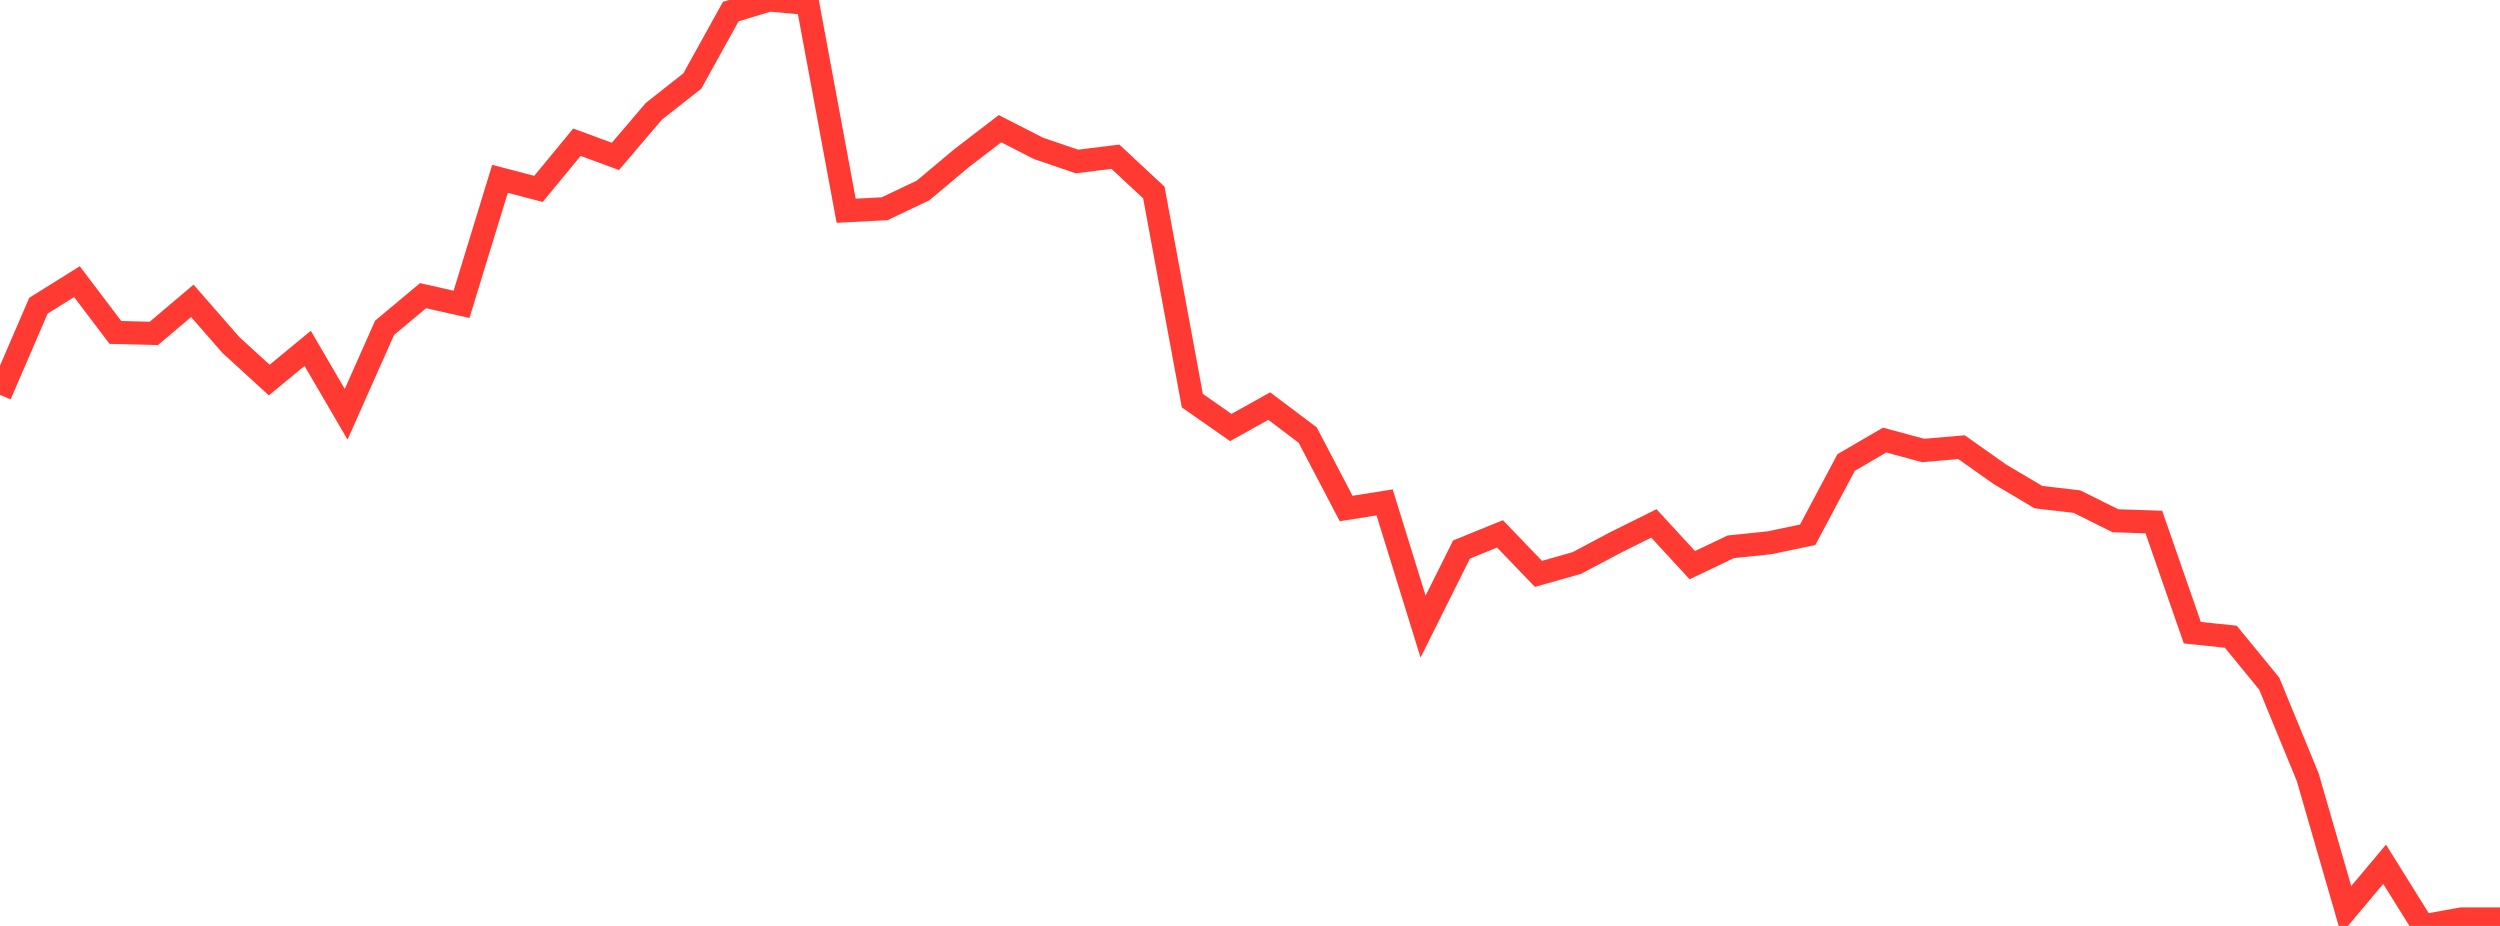 <?xml version="1.0" standalone="no"?>
<!DOCTYPE svg PUBLIC "-//W3C//DTD SVG 1.1//EN" "http://www.w3.org/Graphics/SVG/1.1/DTD/svg11.dtd">

<svg width="135" height="50" viewBox="0 0 135 50" preserveAspectRatio="none" 
  xmlns="http://www.w3.org/2000/svg"
  xmlns:xlink="http://www.w3.org/1999/xlink">


<polyline points="0.0, 21.32 2.077, 16.506 4.154, 15.209 6.231, 17.951 8.308, 18.003 10.385, 16.246 12.462, 18.624 14.538, 20.523 16.615, 18.812 18.692, 22.371 20.769, 17.7 22.846, 15.966 24.923, 16.435 27.0, 9.656 29.077, 10.201 31.154, 7.68 33.231, 8.445 35.308, 6.01 37.385, 4.374 39.462, 0.624 41.538, 0.0 43.615, 0.187 45.692, 11.38 47.769, 11.272 49.846, 10.284 51.923, 8.542 54.0, 6.95 56.077, 8.012 58.154, 8.72 60.231, 8.463 62.308, 10.396 64.385, 21.633 66.462, 23.085 68.538, 21.929 70.615, 23.493 72.692, 27.459 74.769, 27.129 76.846, 33.837 78.923, 29.673 81.0, 28.829 83.077, 30.989 85.154, 30.4 87.231, 29.297 89.308, 28.264 91.385, 30.519 93.462, 29.527 95.538, 29.312 97.615, 28.877 99.692, 24.975 101.769, 23.764 103.846, 24.325 105.923, 24.148 108.0, 25.616 110.077, 26.845 112.154, 27.087 114.231, 28.12 116.308, 28.191 118.385, 34.165 120.462, 34.382 122.538, 36.916 124.615, 41.963 126.692, 49.144 128.769, 46.67 130.846, 50.0 132.923, 49.623 135.0, 49.623" fill="none" stroke="#ff3a33" stroke-width="1.25"/>

</svg>